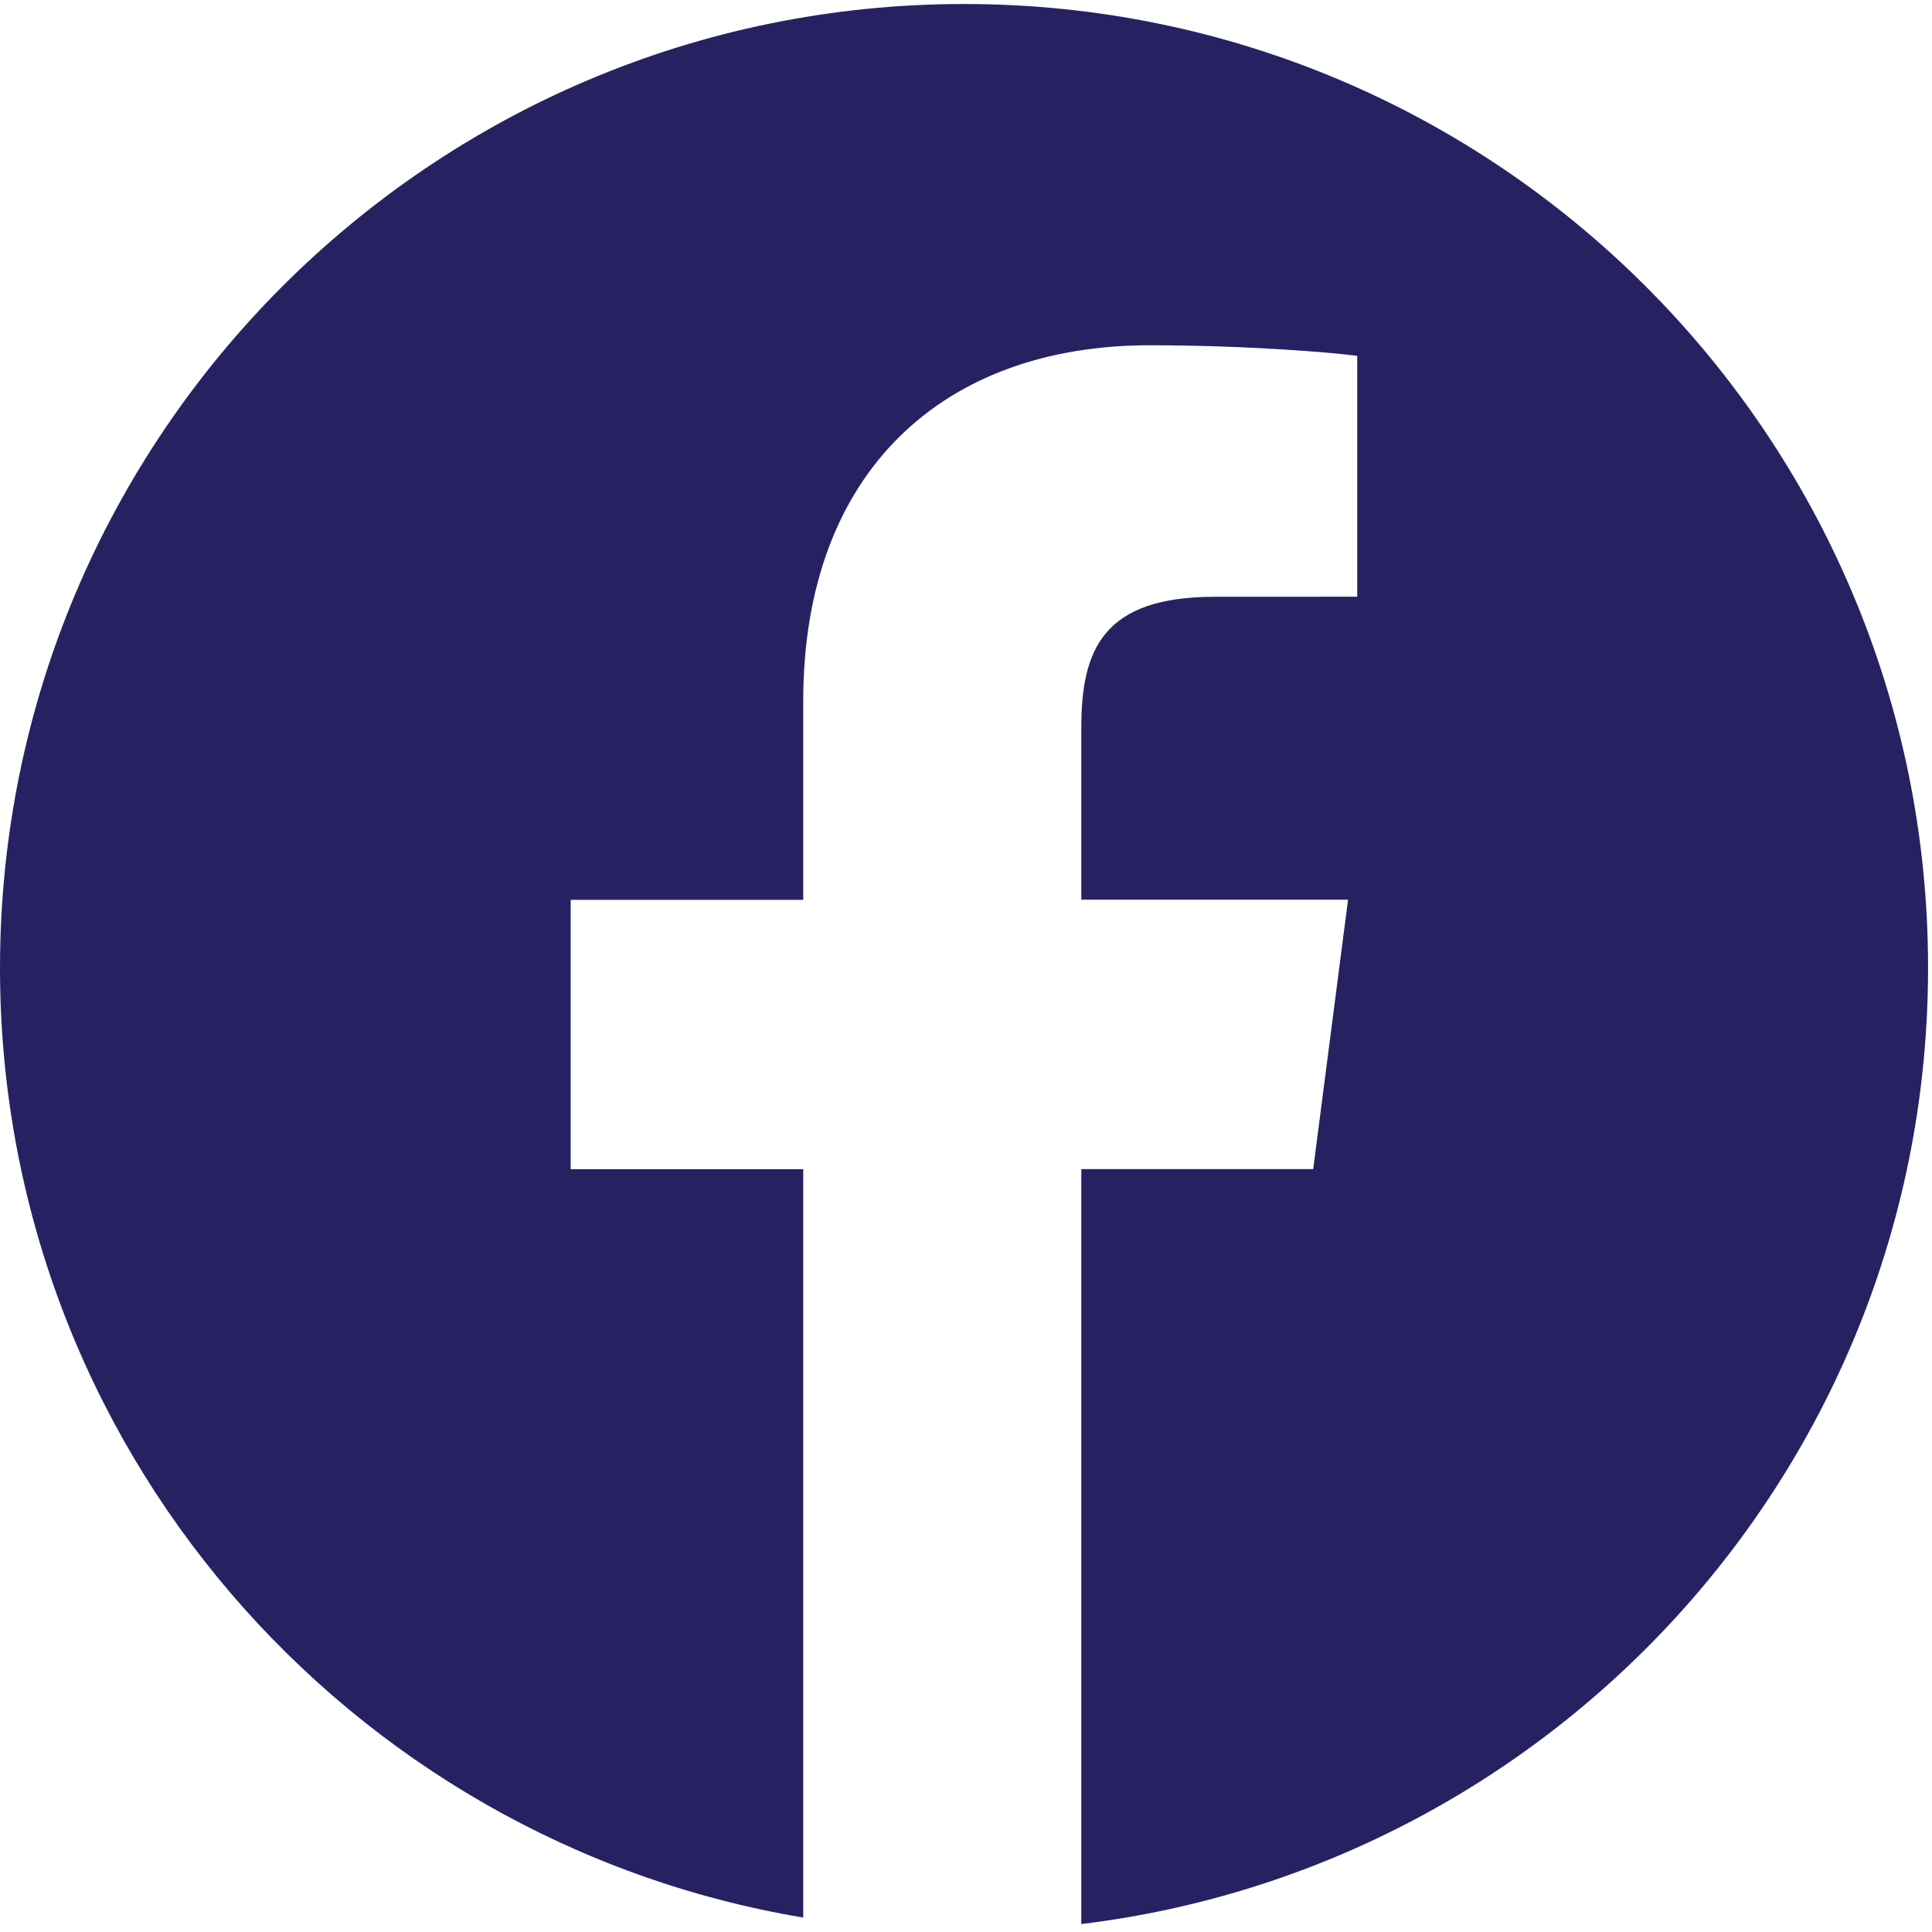 <svg width="28" height="28" viewBox="0 0 28 28" fill="none" xmlns="http://www.w3.org/2000/svg">
<g id="facebook-circular-logo">
<path id="Path" d="M13.972 0.058C6.255 0.058 0 6.314 0 14.03C0 20.95 5.037 26.682 11.641 27.791V16.945H8.271V13.041H11.641V10.163C11.641 6.824 13.681 5.004 16.66 5.004C18.087 5.004 19.314 5.11 19.67 5.157V8.648L17.603 8.649C15.983 8.649 15.671 9.418 15.671 10.548V13.039H19.537L19.032 16.943H15.671V27.885C22.584 27.043 27.943 21.166 27.943 14.026C27.943 6.314 21.688 0.058 13.972 0.058Z" fill="#262262"/>
</g>
</svg>
